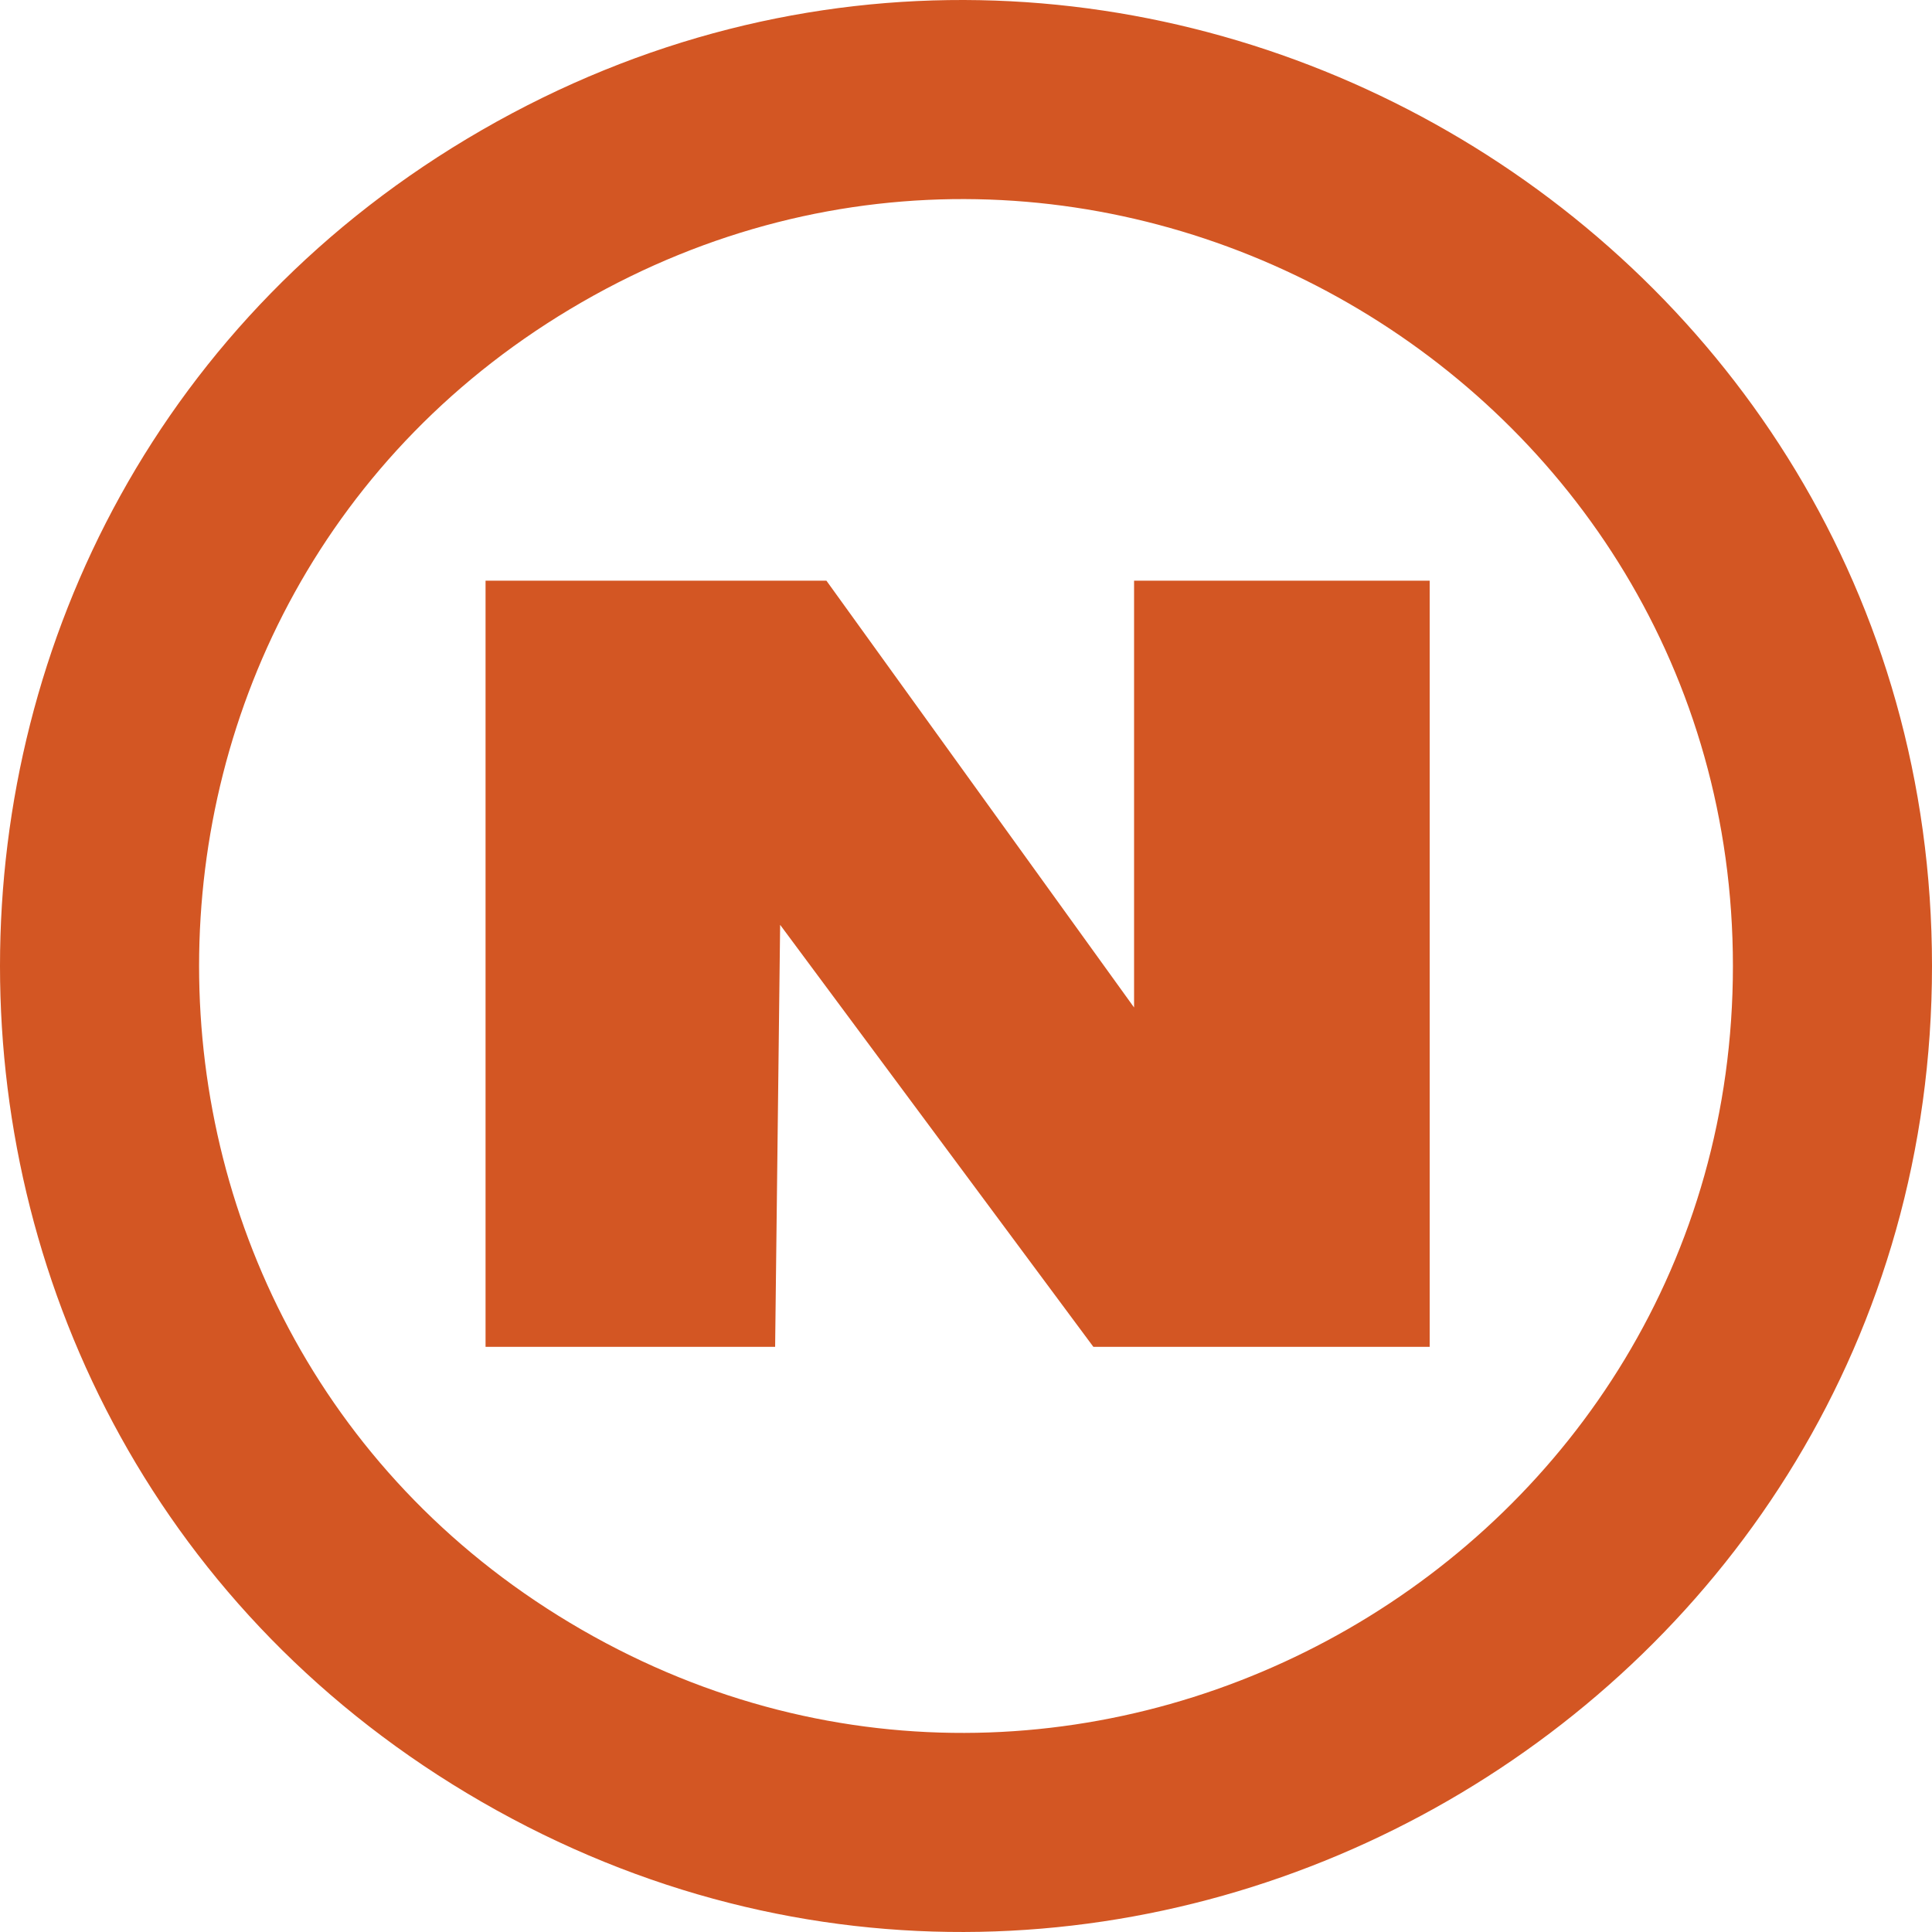<!--
  - The MIT License (MIT)
  -
  - Copyright (c) 2015-2024 Elior "Mallowigi" Boukhobza
  -
  - Permission is hereby granted, free of charge, to any person obtaining a copy
  - of this software and associated documentation files (the "Software"), to deal
  - in the Software without restriction, including without limitation the rights
  - to use, copy, modify, merge, publish, distribute, sublicense, and/or sell
  - copies of the Software, and to permit persons to whom the Software is
  - furnished to do so, subject to the following conditions:
  -
  - The above copyright notice and this permission notice shall be included in all
  - copies or substantial portions of the Software.
  -
  - THE SOFTWARE IS PROVIDED "AS IS", WITHOUT WARRANTY OF ANY KIND, EXPRESS OR
  - IMPLIED, INCLUDING BUT NOT LIMITED TO THE WARRANTIES OF MERCHANTABILITY,
  - FITNESS FOR A PARTICULAR PURPOSE AND NONINFRINGEMENT. IN NO EVENT SHALL THE
  - AUTHORS OR COPYRIGHT HOLDERS BE LIABLE FOR ANY CLAIM, DAMAGES OR OTHER
  - LIABILITY, WHETHER IN AN ACTION OF CONTRACT, TORT OR OTHERWISE, ARISING FROM,
  - OUT OF OR IN CONNECTION WITH THE SOFTWARE OR THE USE OR OTHER DEALINGS IN THE
  - SOFTWARE.
  -
  -->

<svg version="1.1" xmlns="http://www.w3.org/2000/svg" viewBox="0 0 512 512" width="16px" height="16px">
  <path fill="#d35623" data-iconColor="Nanoc"
        d="M128.676,356.921V153.88h90.329l81.536,113.112V153.88h78.339v203.042h-89.13L206.743,245.086l-1.326,111.835H128.676z M127.711,34.453c-170.281,98.169-170.281,344.925,0,443.094S512,452.338,512,256S297.993-63.716,127.711,34.453z M154.15,431.888c-135.188-77.938-135.188-273.839-0-351.777C289.338,2.174,459.241,100.125,459.241,256S289.338,509.826,154.15,431.888z"/>
</svg>
